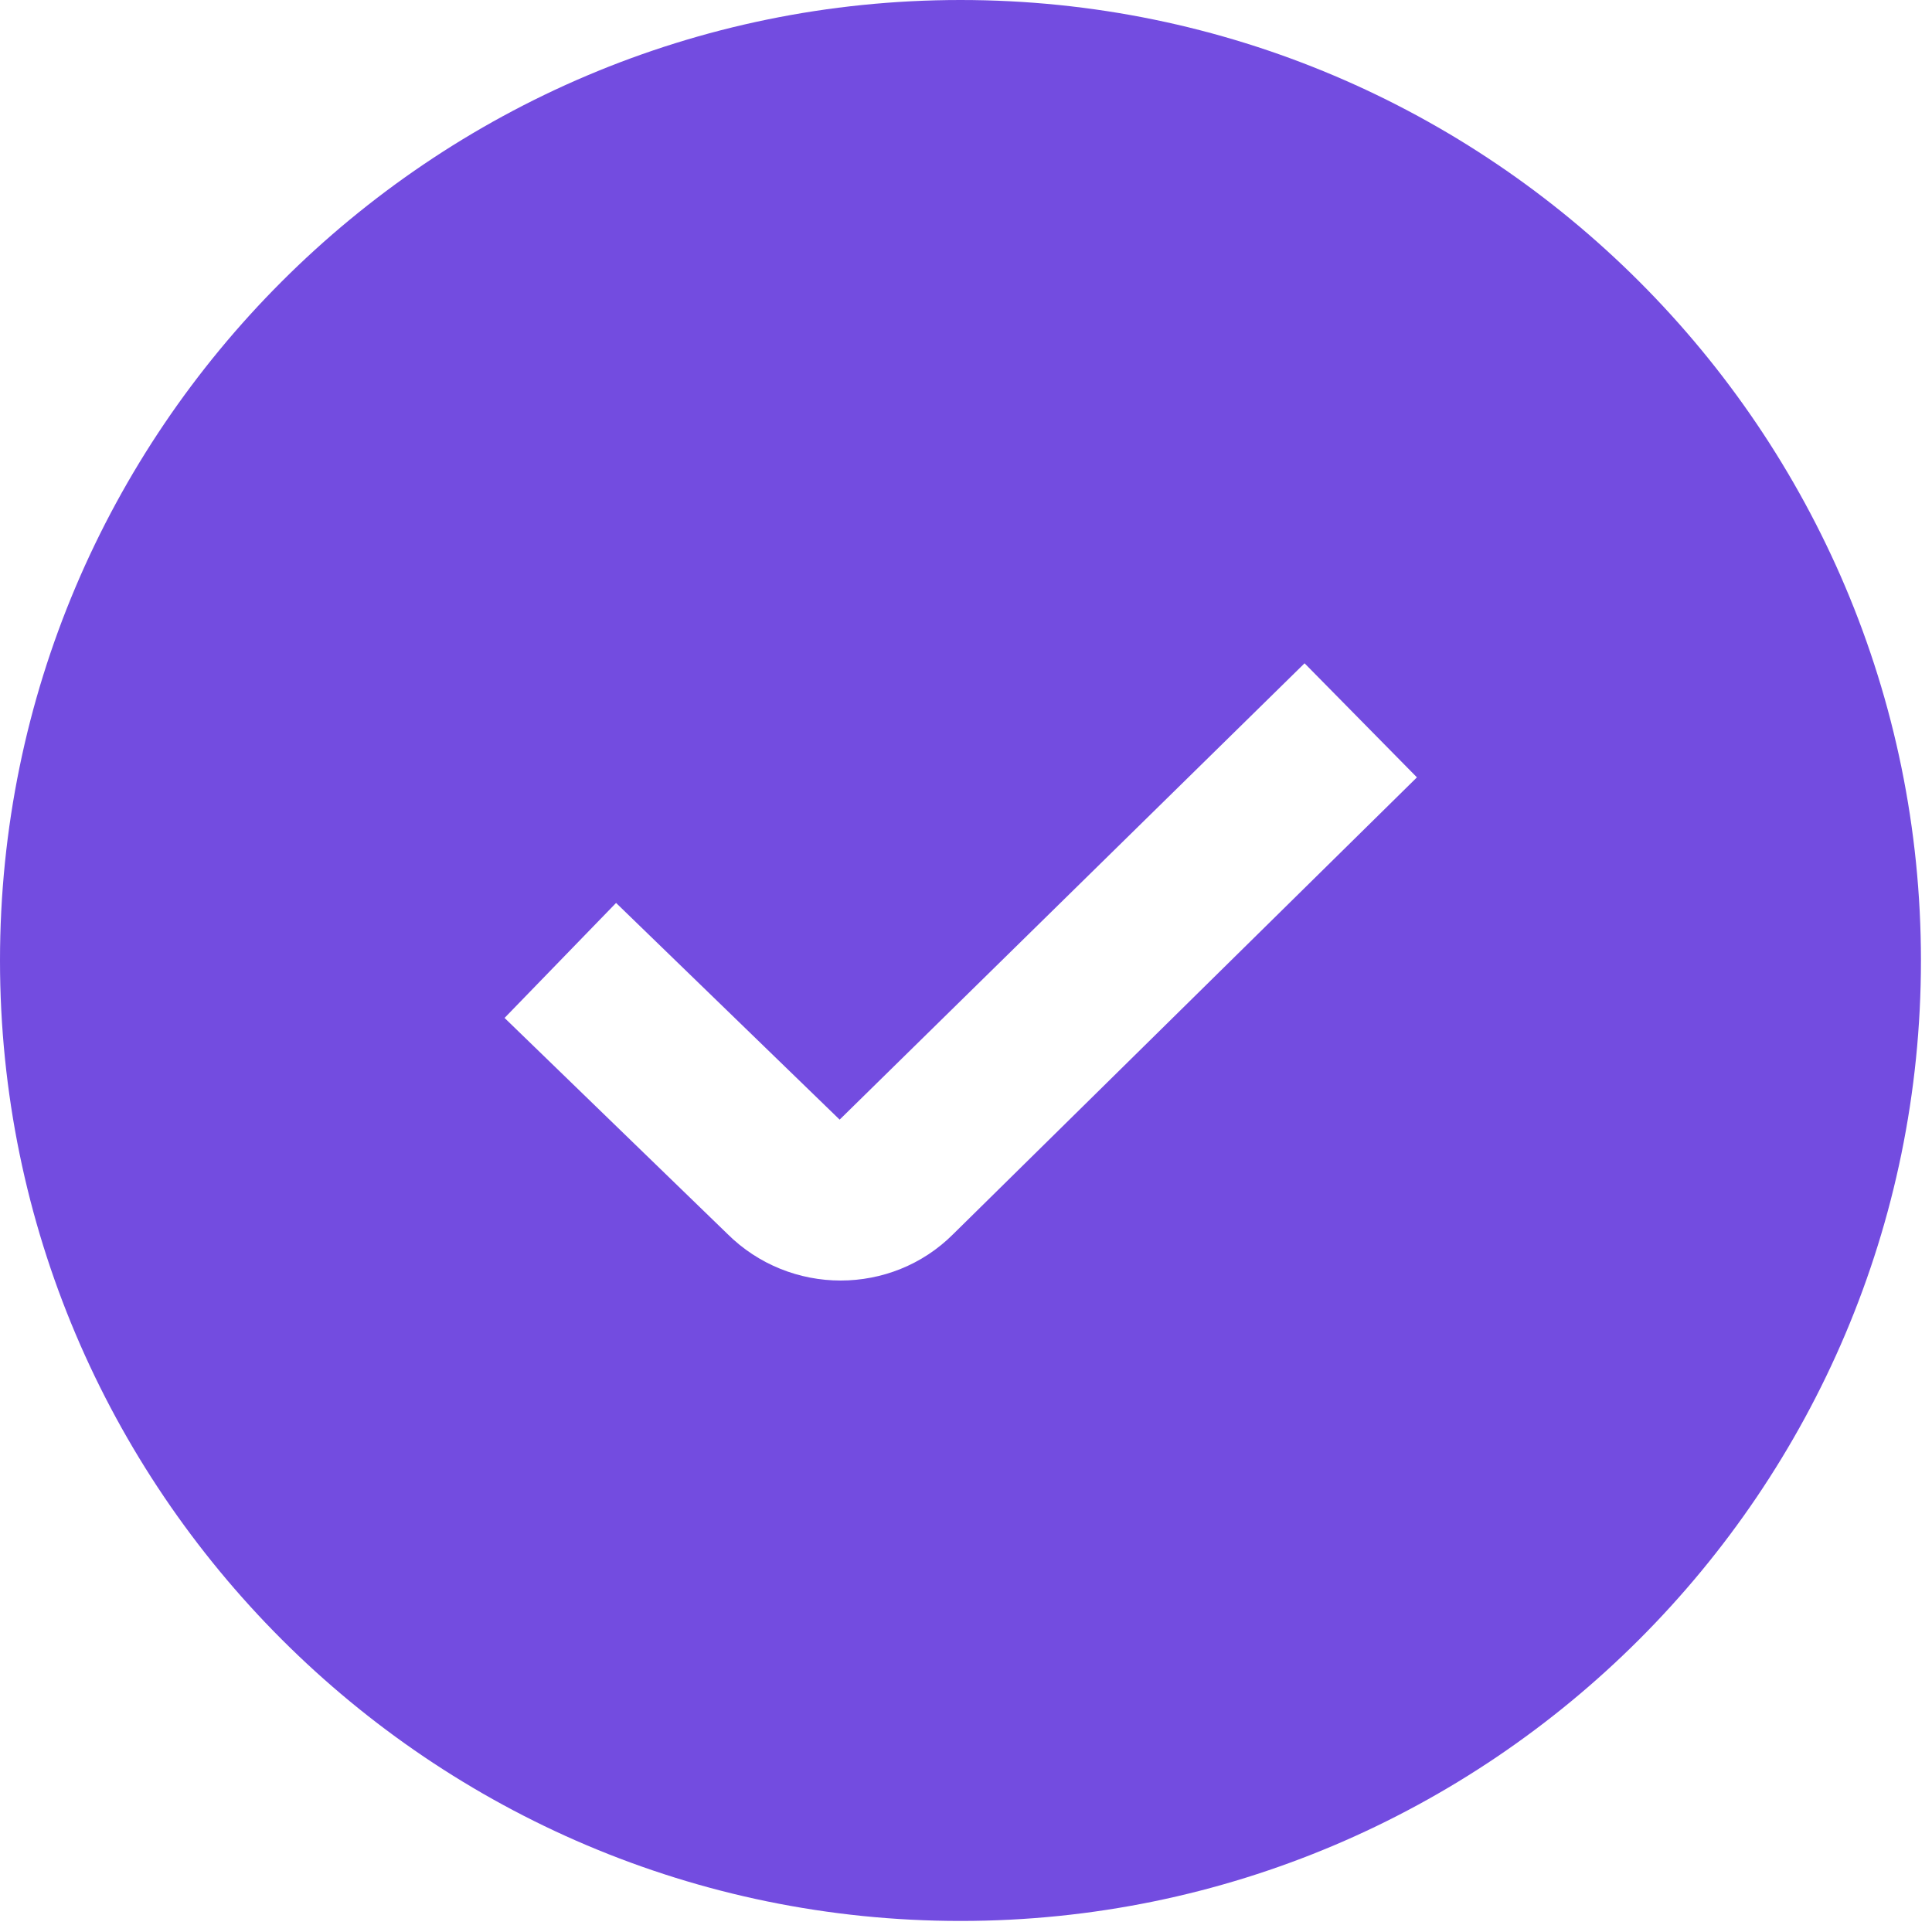 <?xml version="1.0" encoding="UTF-8"?> <svg xmlns="http://www.w3.org/2000/svg" width="25" height="25" viewBox="0 0 25 25" fill="none"><path d="M12.429 0C5.575 0 0 5.575 0 12.429C0 19.282 5.575 24.857 12.429 24.857C19.282 24.857 24.857 19.282 24.857 12.429C24.857 5.575 19.282 0 12.429 0ZM12.334 15.97C11.934 16.37 11.406 16.57 10.877 16.57C10.348 16.57 9.815 16.368 9.41 15.964L6.529 13.172L7.972 11.684L10.865 14.488L16.881 8.583L18.335 10.059L12.334 15.97Z" fill="#734CE0"></path></svg> 